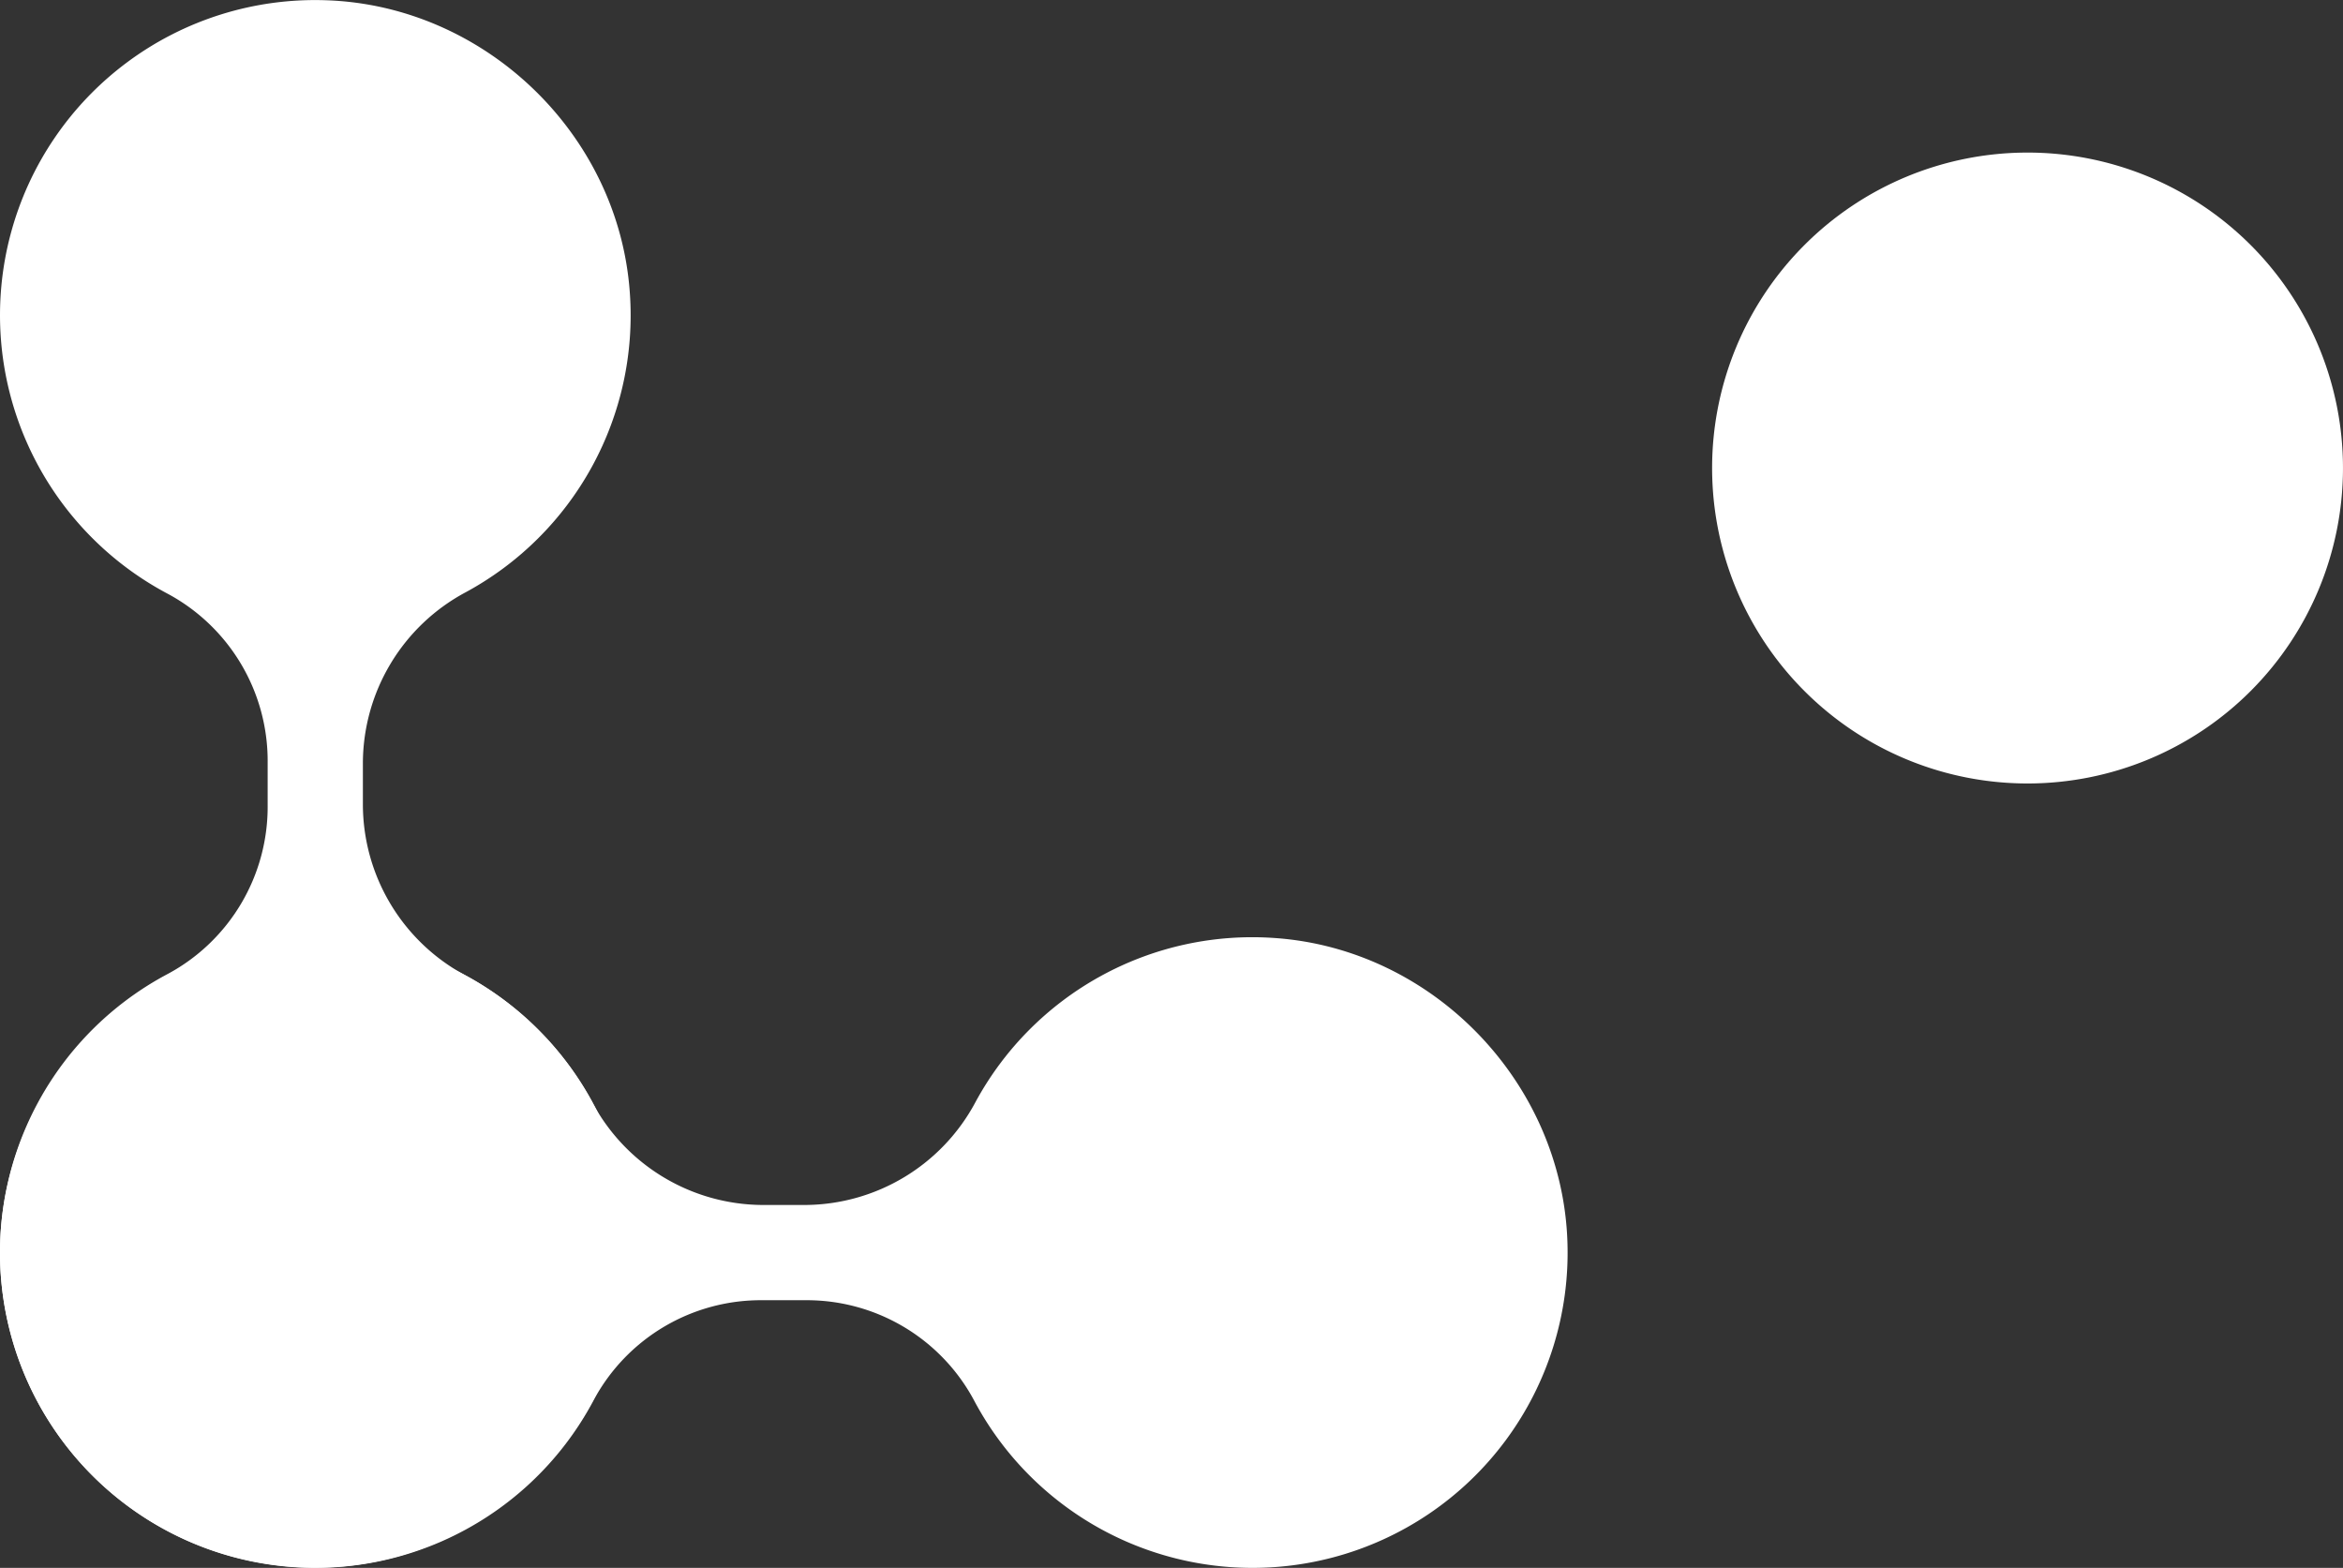 <?xml version="1.0" encoding="UTF-8"?>
<svg xmlns="http://www.w3.org/2000/svg" width="418" height="279.705" viewBox="0 0 418 279.705">
  <rect x="0" y="0" width="418" height="279.705" fill="#333333" stroke="none"/>
  <g id="Element2" transform="translate(-760 -79)">
    <path id="Pfad_31" data-name="Pfad 31" d="M2103.85,823.7a56.275,56.275,0,1,0-56.29-56.271A56.271,56.271,0,0,0,2103.85,823.7Z" transform="translate(-982.113 -604.931)" fill="#fff"></path>
    <path id="Pfad_261" data-name="Pfad 261" d="M2264.331,952.1a34.648,34.648,0,0,1-18.34-30.4v-7.568a34.645,34.645,0,0,1,18.34-30.4,56.147,56.147,0,0,0,29.284-53.419c-1.974-28.32-25.861-51.26-54.22-52.194a56.223,56.223,0,0,0-28.11,105.941A33.848,33.848,0,0,1,2229,914.123v7.568a33.851,33.851,0,0,1-17.716,30.076,56.223,56.223,0,0,0,28.11,105.941c28.36-.934,52.246-23.875,54.22-52.194A56.147,56.147,0,0,0,2264.331,952.1Z" transform="translate(-1421.25 -699.074)" fill="#fff"></path>
    <path id="Pfad_260" data-name="Pfad 260" d="M83.081,174.021a34.648,34.648,0,0,1-18.34-30.4v-7.568a34.645,34.645,0,0,1,18.34-30.4,56.147,56.147,0,0,0,29.284-53.419C110.391,23.906,86.5.966,58.145.031a56.223,56.223,0,0,0-28.11,105.941A33.848,33.848,0,0,1,47.75,136.048v7.568a33.851,33.851,0,0,1-17.716,30.076,56.223,56.223,0,0,0,28.11,105.941c28.36-.934,52.246-23.875,54.22-52.194A56.147,56.147,0,0,0,83.081,174.021Z" transform="translate(760.001 358.705) rotate(-90)" fill="#fff"></path>
  </g>
</svg>
